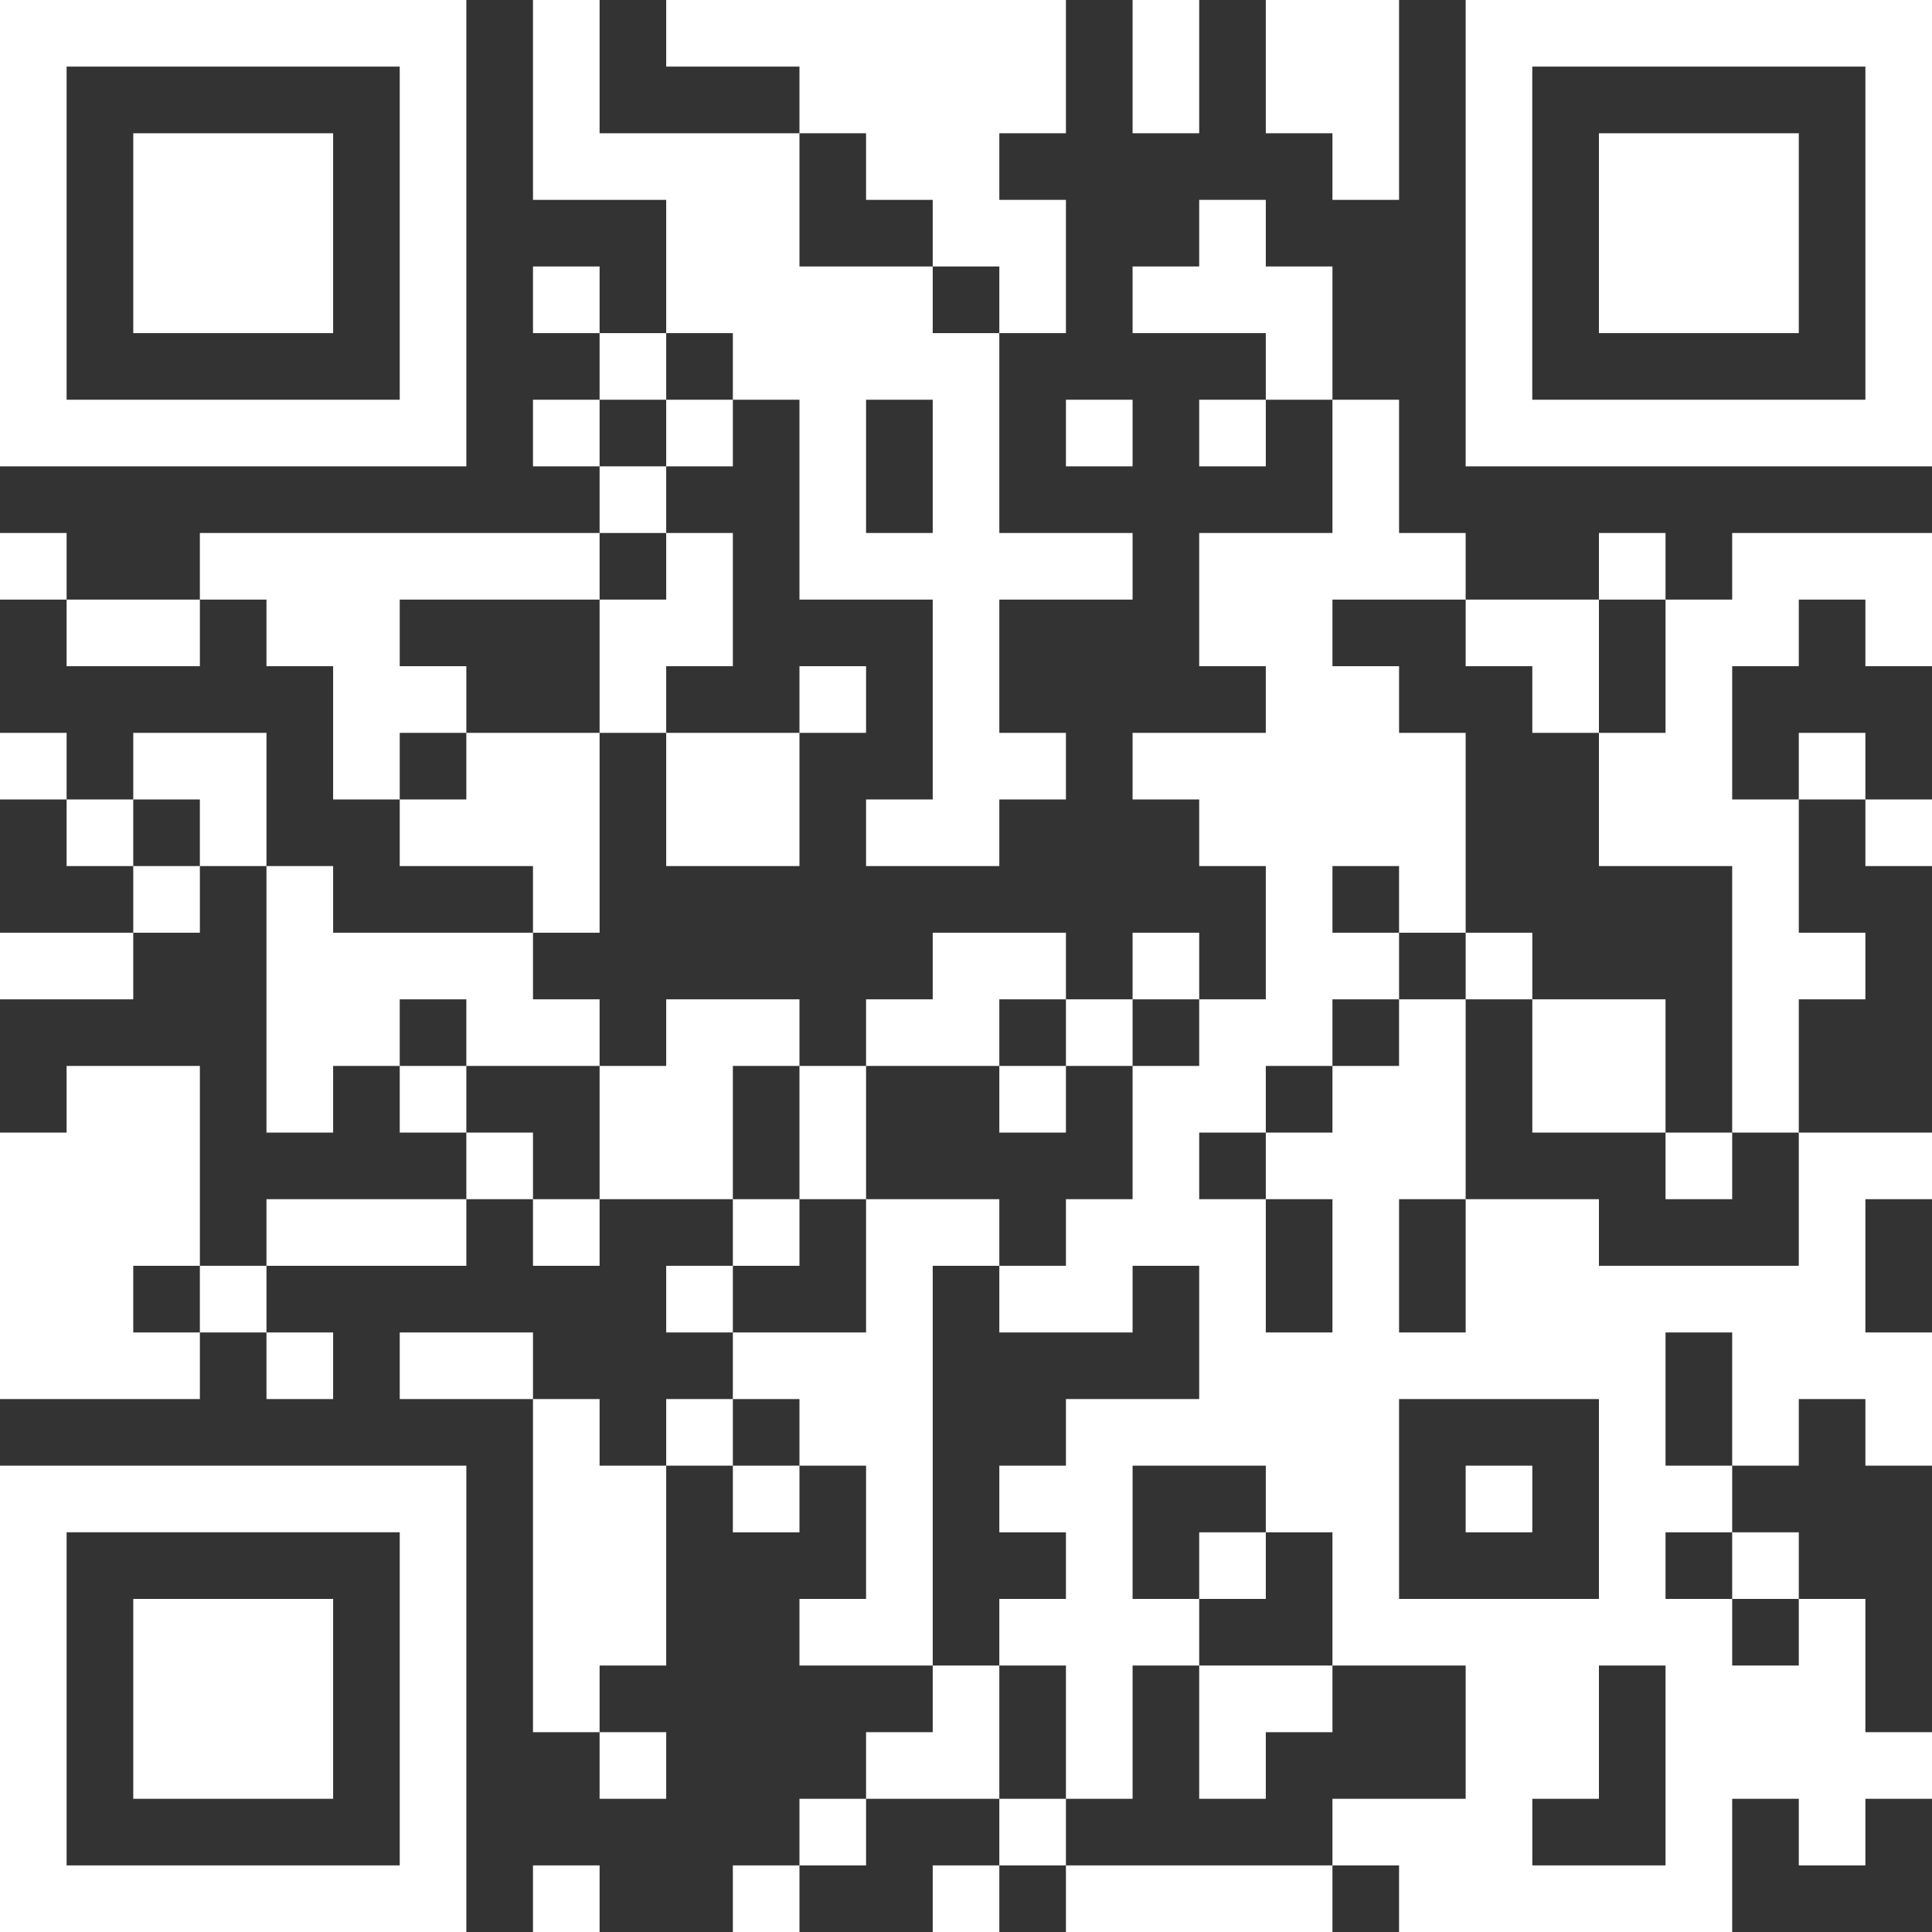 <svg width="40" height="40" viewBox="0 0 40 40" fill="none" xmlns="http://www.w3.org/2000/svg">
<rect x="0" y="0" width="40" height="40" fill="#333333" stroke="none"/>
<g clip-path="url(#clip0_20438_1191)">
<path fill-rule="evenodd" clip-rule="evenodd" d="M0 0H9.655V9.655H0V0ZM1.379 1.379V8.276H8.276V1.379H1.379Z" fill="white"/>
<path fill-rule="evenodd" clip-rule="evenodd" d="M2.759 2.759H6.897V6.897H2.759V2.759Z" fill="white"/>
<path fill-rule="evenodd" clip-rule="evenodd" d="M40.001 0V9.655H30.345V0L40.001 0ZM38.621 1.379L31.724 1.379V8.276H38.621V1.379Z" fill="white"/>
<path fill-rule="evenodd" clip-rule="evenodd" d="M37.242 2.759V6.897H33.104V2.759L37.242 2.759Z" fill="white"/>
<path fill-rule="evenodd" clip-rule="evenodd" d="M0 40.001L0 30.345H9.655V40.001H0ZM1.379 38.621H8.276V31.724H1.379L1.379 38.621Z" fill="white"/>
<path fill-rule="evenodd" clip-rule="evenodd" d="M2.759 37.242L2.759 33.104H6.897V37.242H2.759Z" fill="white"/>
<path fill-rule="evenodd" clip-rule="evenodd" d="M11.035 0V4.138H13.793V6.897H12.414V5.517H11.035V6.897H12.414V8.276H11.035V9.655H12.414V11.035H4.138V12.414H1.379V11.035H0V12.414H1.379V13.793H4.138V12.414H5.517V13.793H6.897V16.552H8.276V17.931H11.035V19.311H6.897V17.931H5.517V15.173H2.759V16.552H1.379V15.173H0V16.552H1.379V17.931H2.759V19.311H0V20.69H2.759V19.311H4.138V17.931H5.517V23.449H6.897V22.069H8.276V23.449H9.655V24.828H5.517V26.207H4.138V22.069H1.379V23.449H0V28.966H4.138V27.587H5.517V28.966H6.897V27.587H5.517V26.207H9.655V24.828H11.035V26.207H12.414V24.828H15.173V26.207H13.793V27.587H15.173V28.966H13.793V30.345H12.414V28.966H11.035V27.587H8.276V28.966H11.035V35.863H12.414V37.242H13.793V35.863H12.414V34.483H13.793V30.345H15.173V31.725H16.552V30.345H17.931V33.104H16.552V34.483H19.311V35.863H17.931V37.242H16.552V38.621H15.173V40.001H16.552V38.621H17.931V37.242H20.69V38.621H19.311V40.001H20.69V38.621H22.069V40.001H27.587V38.621H28.966V40.001H35.863V37.242H37.242V38.621H38.621V37.242H40.001V35.863H38.621V33.104H37.242V31.725H35.863V30.345H37.242V28.966H38.621V30.345H40.001V27.587H38.621V24.828H40.001V23.449H37.242V20.69H38.621V19.311H37.242V16.552H38.621V17.931H40.001V16.552H38.621V15.173H37.242V16.552H35.863V13.793H37.242V12.414H38.621V13.793H40.001V11.035H35.863V12.414H34.483V11.035H33.104V12.414H30.345V11.035H28.966V8.276H27.587V5.517H26.207V4.138H24.828V5.517H23.449V6.897H26.207V8.276H24.828V9.655H26.207V8.276H27.587V11.035H24.828V13.793H26.207V15.173H23.449V16.552H24.828V17.931H26.207V20.69H24.828V19.311H23.449V20.69H22.069V19.311H19.311V20.69H17.931V22.069H16.552V20.69H13.793V22.069H12.414V20.69H11.035V19.311H12.414V15.173H13.793V17.931H16.552V15.173H17.931V13.793H16.552V15.173H13.793V13.793H15.173V11.035H13.793V9.655H15.173V8.276H16.552V12.414H19.311V16.552H17.931V17.931H20.69V16.552H22.069V15.173H20.69V12.414H23.449V11.035H20.69V6.897H22.069V4.138H20.69V2.759H22.069V0H13.793V1.379H16.552V2.759H12.414V0H11.035ZM23.449 0V2.759H24.828V0H23.449ZM26.207 0V2.759H27.587V4.138H28.966V0H26.207ZM16.552 2.759V5.517H19.311V6.897H20.69V5.517H19.311V4.138H17.931V2.759H16.552ZM13.793 6.897V8.276H12.414V9.655H13.793V8.276H15.173V6.897H13.793ZM17.931 8.276V11.035H19.311V8.276H17.931ZM22.069 8.276V9.655H23.449V8.276H22.069ZM12.414 11.035V12.414H8.276V13.793H9.655V15.173H8.276V16.552H9.655V15.173H12.414V12.414H13.793V11.035H12.414ZM27.587 12.414V13.793H28.966V15.173H30.345V19.311H28.966V17.931H27.587V19.311H28.966V20.69H27.587V22.069H26.207V23.449H24.828V24.828H26.207V27.587H27.587V24.828H26.207V23.449H27.587V22.069H28.966V20.69H30.345V24.828H28.966V27.587H30.345V24.828H33.104V26.207H37.242V23.449H35.863V17.931H33.104V15.173H34.483V12.414H33.104V15.173H31.725V13.793H30.345V12.414H27.587ZM2.759 16.552V17.931H4.138V16.552H2.759ZM30.345 19.311V20.69H31.725V23.449H34.483V24.828H35.863V23.449H34.483V20.69H31.725V19.311H30.345ZM8.276 20.69V22.069H9.655V23.449H11.035V24.828H12.414V22.069H9.655V20.69H8.276ZM20.69 20.69V22.069H17.931V24.828H16.552V22.069H15.173V24.828H16.552V26.207H15.173V27.587H17.931V24.828H20.69V26.207H19.311V34.483H20.69V37.242H22.069V38.621H27.587V37.242H30.345V34.483H27.587V31.725H26.207V30.345H23.449V33.104H24.828V34.483H23.449V37.242H22.069V34.483H20.69V33.104H22.069V31.725H20.69V30.345H22.069V28.966H24.828V26.207H23.449V27.587H20.69V26.207H22.069V24.828H23.449V22.069H24.828V20.69H23.449V22.069H22.069V20.69H20.69ZM20.69 22.069V23.449H22.069V22.069H20.69ZM2.759 26.207V27.587H4.138V26.207H2.759ZM34.483 27.587V30.345H35.863V27.587H34.483ZM15.173 28.966V30.345H16.552V28.966H15.173ZM28.966 28.966V33.104H33.104V28.966H28.966ZM30.345 30.345V31.725H31.725V30.345H30.345ZM24.828 31.725V33.104H26.207V31.725H24.828ZM34.483 31.725V33.104H35.863V34.483H37.242V33.104H35.863V31.725H34.483ZM24.828 34.483V37.242H26.207V35.863H27.587V34.483H24.828ZM33.104 34.483V37.242H31.725V38.621H34.483V34.483H33.104ZM11.035 38.621V40.001H12.414V38.621H11.035Z" fill="white"/>
</g>
<defs>
<clipPath id="clip0_20438_1191">
<rect width="40" height="40" fill="white"/>
</clipPath>
</defs>
</svg>
